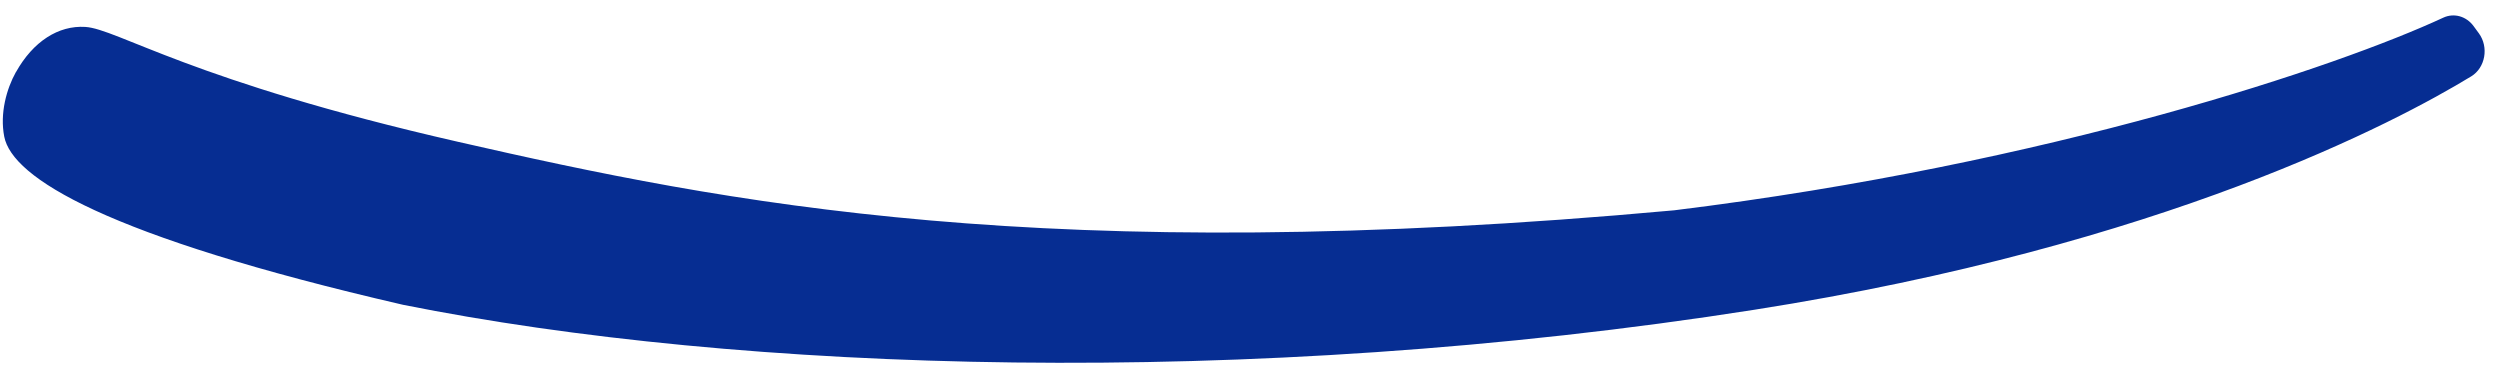 <svg width="129" height="19" viewBox="0 0 129 19" fill="none" xmlns="http://www.w3.org/2000/svg">
<path d="M0.825 3.719C1.71 2.135 3.018 1.304 4.4 1.389C6.05 1.49 9.878 4.179 23.628 7.316C37.377 10.453 53.926 13.822 86.387 10.852C105.859 8.454 120.715 3.4 126.07 0.913C126.624 0.654 127.267 0.836 127.642 1.354L127.911 1.721C128.432 2.436 128.244 3.496 127.514 3.941C123.678 6.277 111.684 12.662 90.515 15.985C64.297 20.101 38.154 19.206 20.799 15.728C5.415 12.179 0.635 9.169 0.219 7.051C-0.016 5.849 0.34 4.583 0.82 3.72L0.825 3.719Z" fill="#062D92"/>
</svg>
